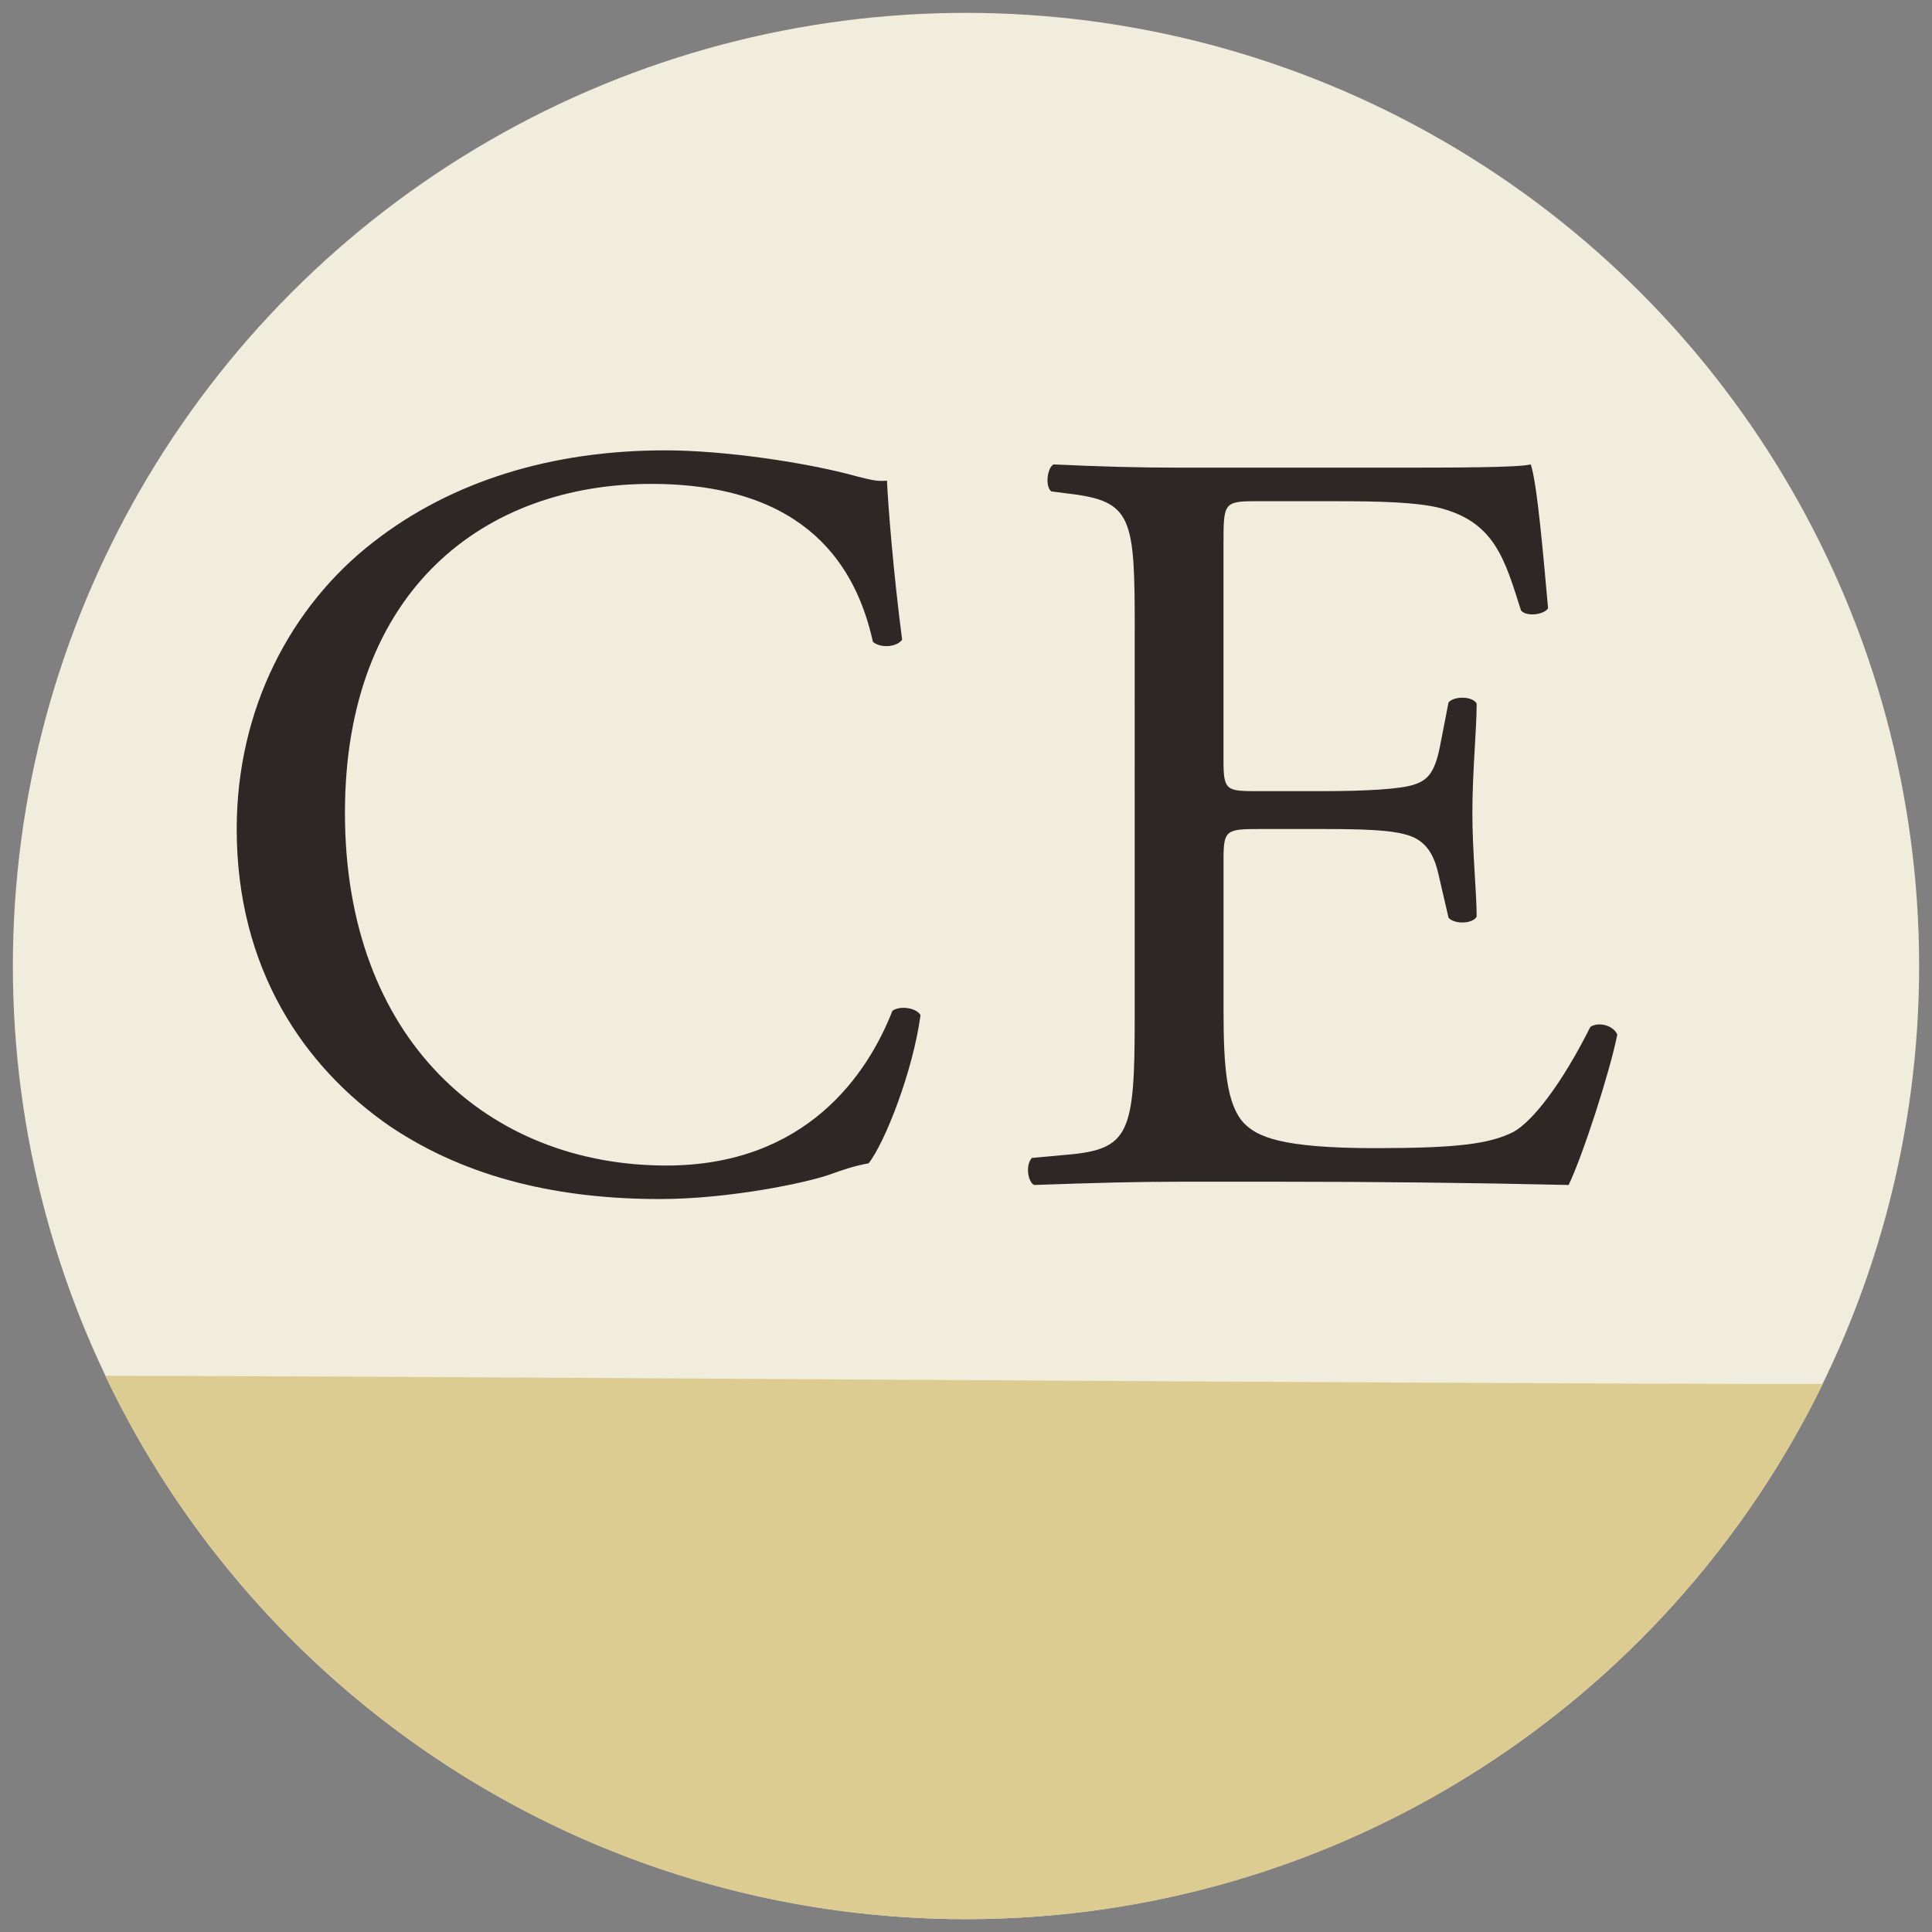 <?xml version="1.0" encoding="utf-8"?>
<!-- Generator: Adobe Illustrator 13.0.0, SVG Export Plug-In . SVG Version: 6.00 Build 14948)  -->
<!DOCTYPE svg PUBLIC "-//W3C//DTD SVG 1.1//EN" "http://www.w3.org/Graphics/SVG/1.1/DTD/svg11.dtd">
<svg version="1.1" id="Calque_1" xmlns="http://www.w3.org/2000/svg" xmlns:xlink="http://www.w3.org/1999/xlink" x="0px" y="0px"
	 width="50px" height="50px" viewBox="0 0 50 50" enable-background="new 0 0 50 50" xml:space="preserve">
<rect x="0" y="0" width="50" height="50" fill="#808080" stroke="none"/>
<circle fill="#F1EDDD" cx="25" cy="25" r="24.667"/>
<path fill="#DDCC91" d="M47.174,35.818C43.166,44.019,34.742,49.667,25,49.667c-9.827,0-18.311-5.746-22.277-14.061
	C10.063,35.606,37.438,35.818,47.174,35.818z"/>
<path fill="#2D2725" d="M9.654,14.035c2.044-1.596,4.648-2.38,7.56-2.38c1.512,0,3.641,0.308,4.956,0.672
	c0.336,0.084,0.533,0.14,0.785,0.112c0.028,0.644,0.168,2.408,0.392,4.116c-0.14,0.196-0.56,0.224-0.756,0.056
	c-0.42-1.904-1.68-4.088-5.74-4.088c-4.284,0-7.924,2.717-7.924,8.513c0,5.88,3.724,9.128,8.316,9.128
	c3.612,0,5.208-2.353,5.852-4.004c0.196-0.14,0.616-0.083,0.728,0.111c-0.196,1.456-0.924,3.305-1.344,3.836
	c-0.336,0.057-0.672,0.168-0.98,0.281c-0.616,0.223-2.632,0.643-4.424,0.643c-2.52,0-4.928-0.504-6.973-1.876
	c-2.24-1.54-3.976-4.088-3.976-7.7C6.126,18.348,7.526,15.688,9.654,14.035z"/>
<path fill="#2D2725" d="M29.367,16.303c0-2.912-0.057-3.332-1.708-3.528l-0.447-0.056c-0.169-0.112-0.113-0.616,0.055-0.7
	c1.204,0.056,2.156,0.084,3.305,0.084h5.265c1.792,0,3.443,0,3.778-0.084c0.169,0.476,0.337,2.493,0.449,3.725
	c-0.112,0.167-0.56,0.224-0.7,0.055c-0.42-1.315-0.673-2.296-2.129-2.66c-0.588-0.14-1.483-0.168-2.715-0.168h-2.016
	c-0.84,0-0.84,0.056-0.84,1.12v5.6c0,0.784,0.083,0.784,0.924,0.784h1.623c1.177,0,2.044-0.056,2.381-0.168
	c0.336-0.112,0.532-0.28,0.672-0.98l0.224-1.148c0.141-0.168,0.616-0.168,0.728,0.028c0,0.672-0.111,1.764-0.111,2.828
	c0,1.008,0.111,2.071,0.111,2.688c-0.111,0.196-0.587,0.196-0.728,0.028l-0.253-1.092c-0.11-0.504-0.307-0.924-0.867-1.064
	c-0.392-0.112-1.064-0.14-2.156-0.14h-1.623c-0.841,0-0.924,0.028-0.924,0.755v3.949c0,1.483,0.083,2.436,0.53,2.911
	c0.337,0.338,0.926,0.644,3.39,0.644c2.155,0,2.968-0.111,3.583-0.42c0.504-0.278,1.261-1.26,1.988-2.714
	c0.196-0.141,0.588-0.057,0.7,0.194c-0.196,0.98-0.896,3.138-1.26,3.893c-2.521-0.057-5.012-0.084-7.504-0.084h-2.521
	c-1.204,0-2.157,0.027-3.809,0.084c-0.168-0.084-0.224-0.533-0.055-0.7l0.923-0.084c1.596-0.14,1.736-0.56,1.736-3.501V16.303z"/>
</svg>
